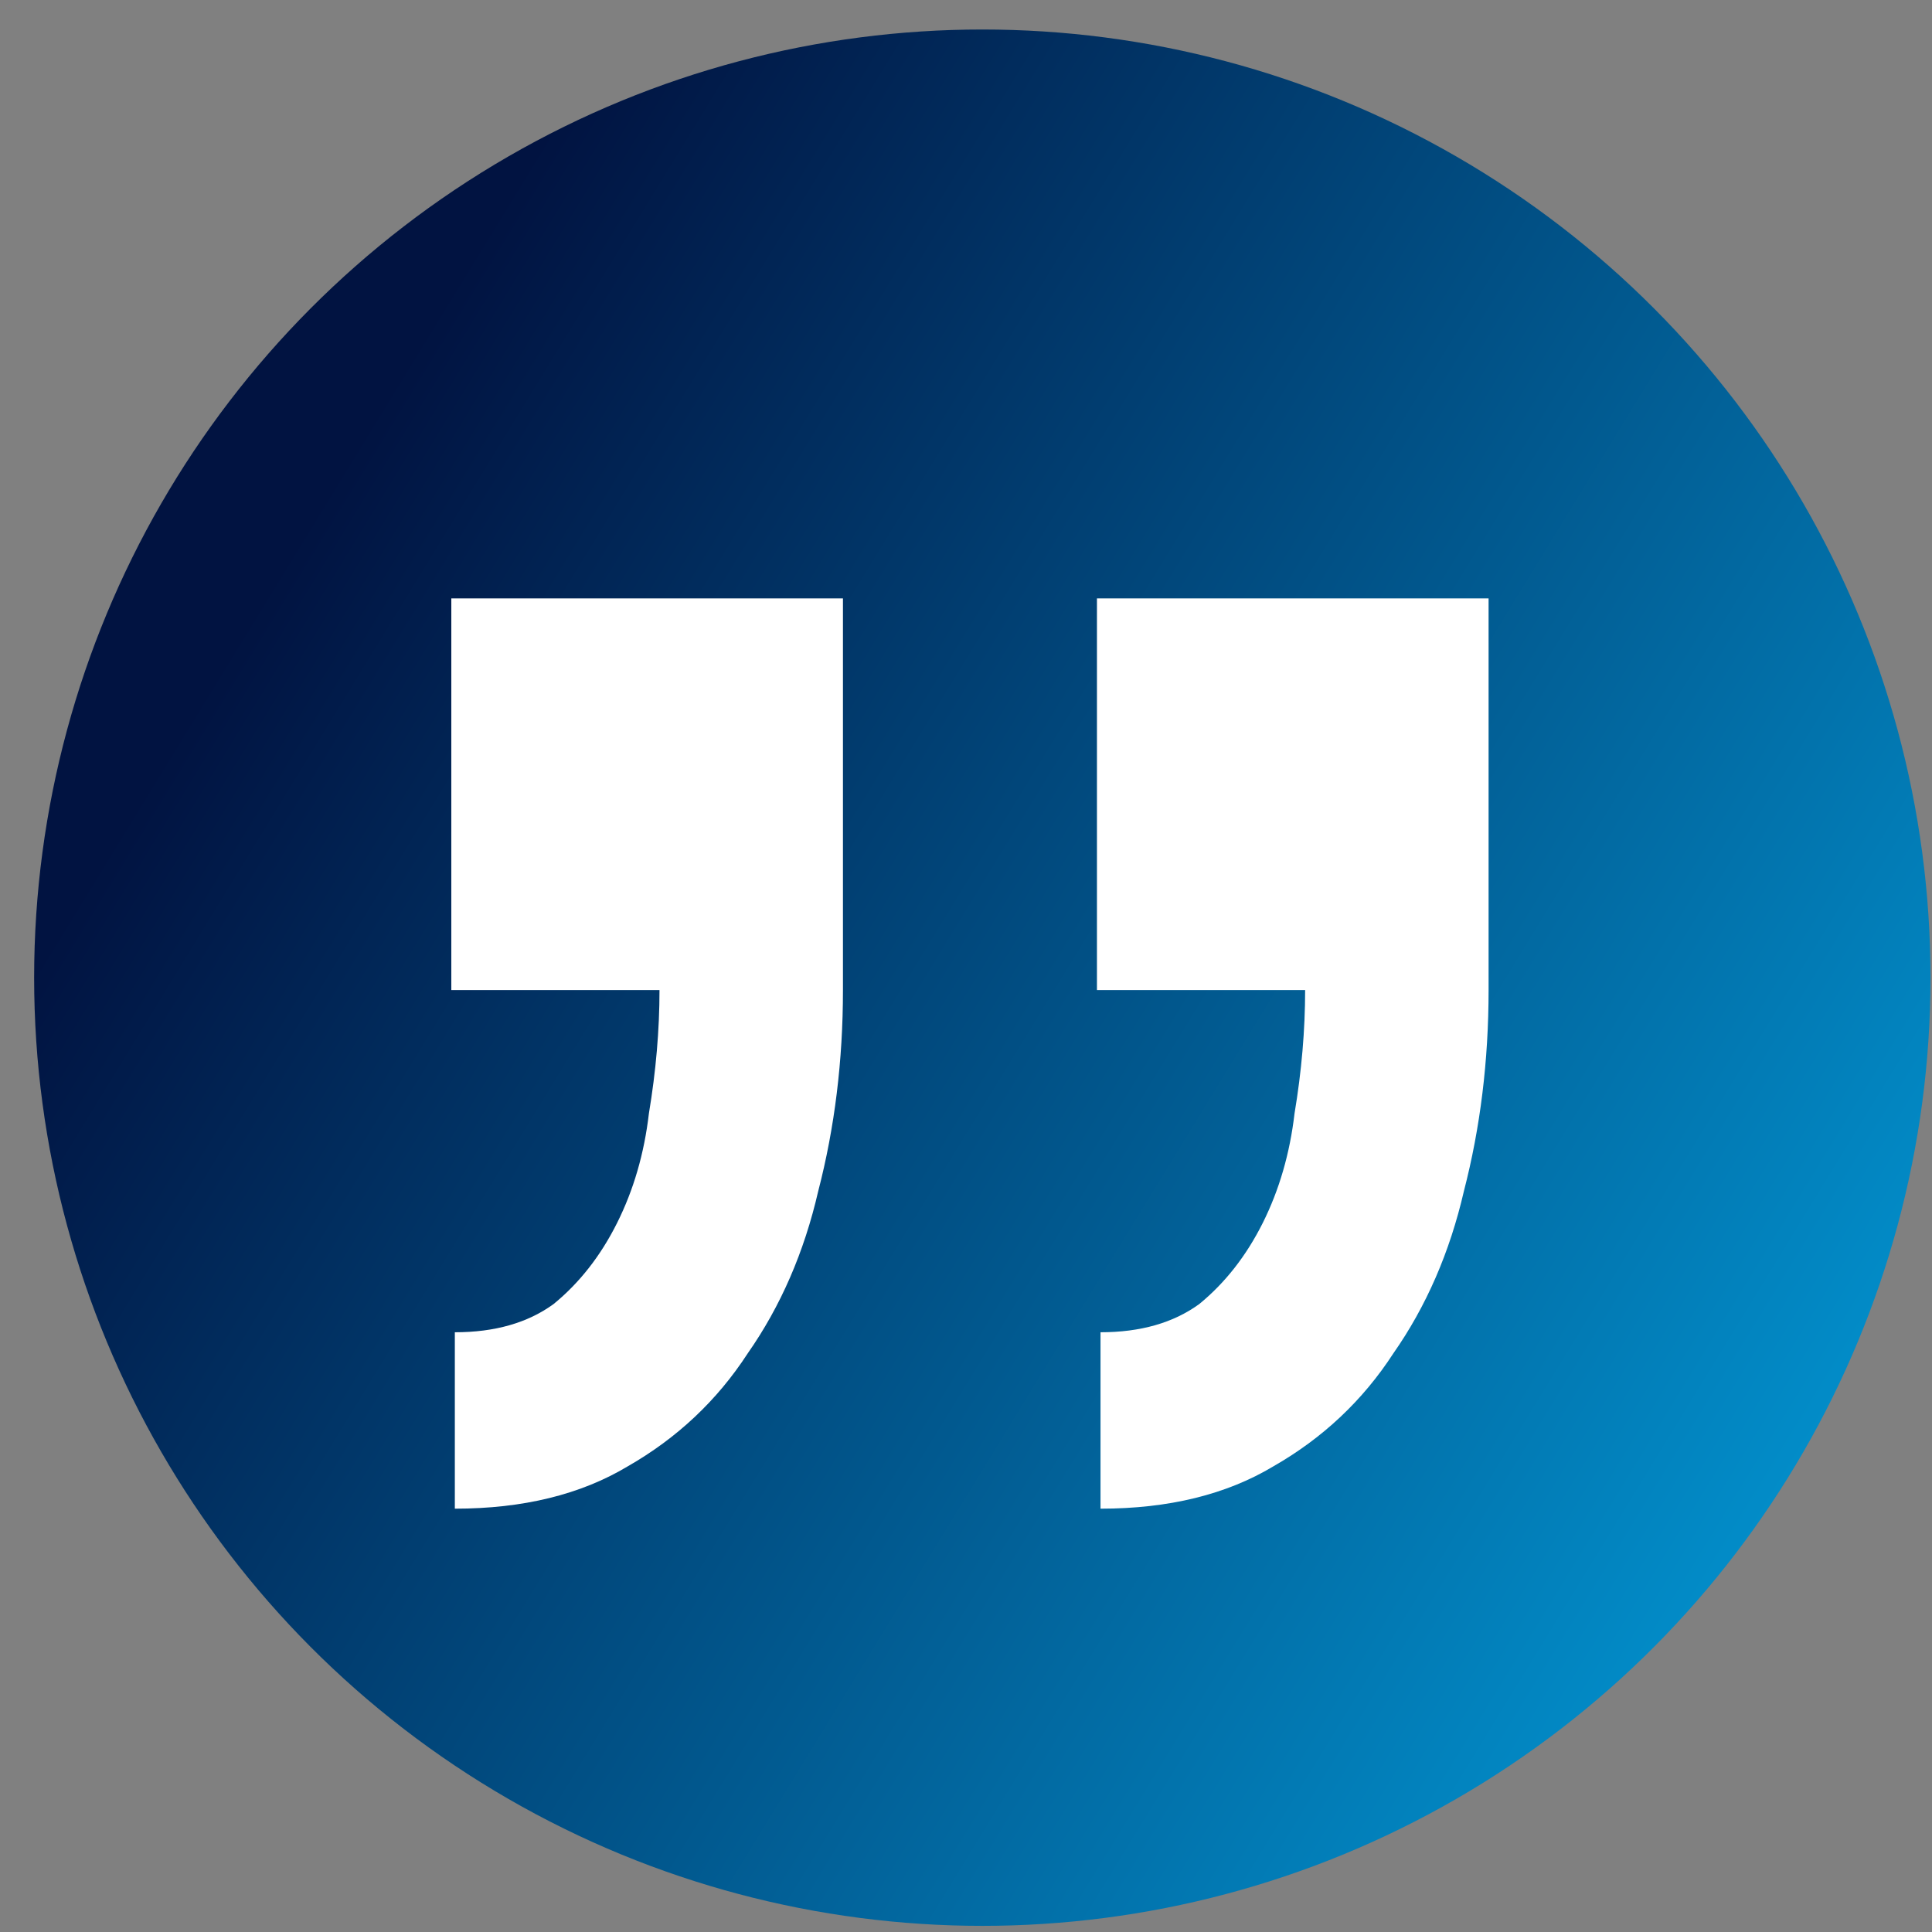 <svg width="45" height="45" viewBox="0 0 45 45" fill="none"
    xmlns="http://www.w3.org/2000/svg">
    <rect x="0" y="0" width="45" height="45" fill="#808080" stroke="none"/>
    <circle cx="22.88" cy="22.772" r="22.085" fill="url(#paint0_linear_0_561)"/>
    <path d="M10.512 13.938H19.634V23.06C19.634 24.703 19.442 26.265 19.058 27.744C18.73 29.168 18.182 30.428 17.415 31.524C16.703 32.62 15.771 33.496 14.621 34.154C13.525 34.811 12.183 35.14 10.594 35.14V31.031C11.526 31.031 12.293 30.812 12.895 30.373C13.498 29.88 13.991 29.25 14.374 28.483C14.758 27.716 15.005 26.867 15.114 25.936C15.278 24.95 15.361 23.991 15.361 23.06H10.512V13.938ZM25.55 13.938H34.672V23.06C34.672 24.703 34.48 26.265 34.097 27.744C33.768 29.168 33.22 30.428 32.453 31.524C31.741 32.62 30.81 33.496 29.659 34.154C28.564 34.811 27.221 35.14 25.633 35.14V31.031C26.564 31.031 27.331 30.812 27.934 30.373C28.536 29.88 29.029 29.25 29.413 28.483C29.796 27.716 30.043 26.867 30.152 25.936C30.317 24.95 30.399 23.991 30.399 23.06H25.55V13.938Z" fill="white"/>
    <defs>
        <linearGradient id="paint0_linear_0_561" x1="0.795" y1="22.537" x2="43.355" y2="48.588" gradientUnits="userSpaceOnUse">
            <stop stop-color="#011341"/>
            <stop offset="1" stop-color="#02A6E5"/>
        </linearGradient>
    </defs>
</svg>
    